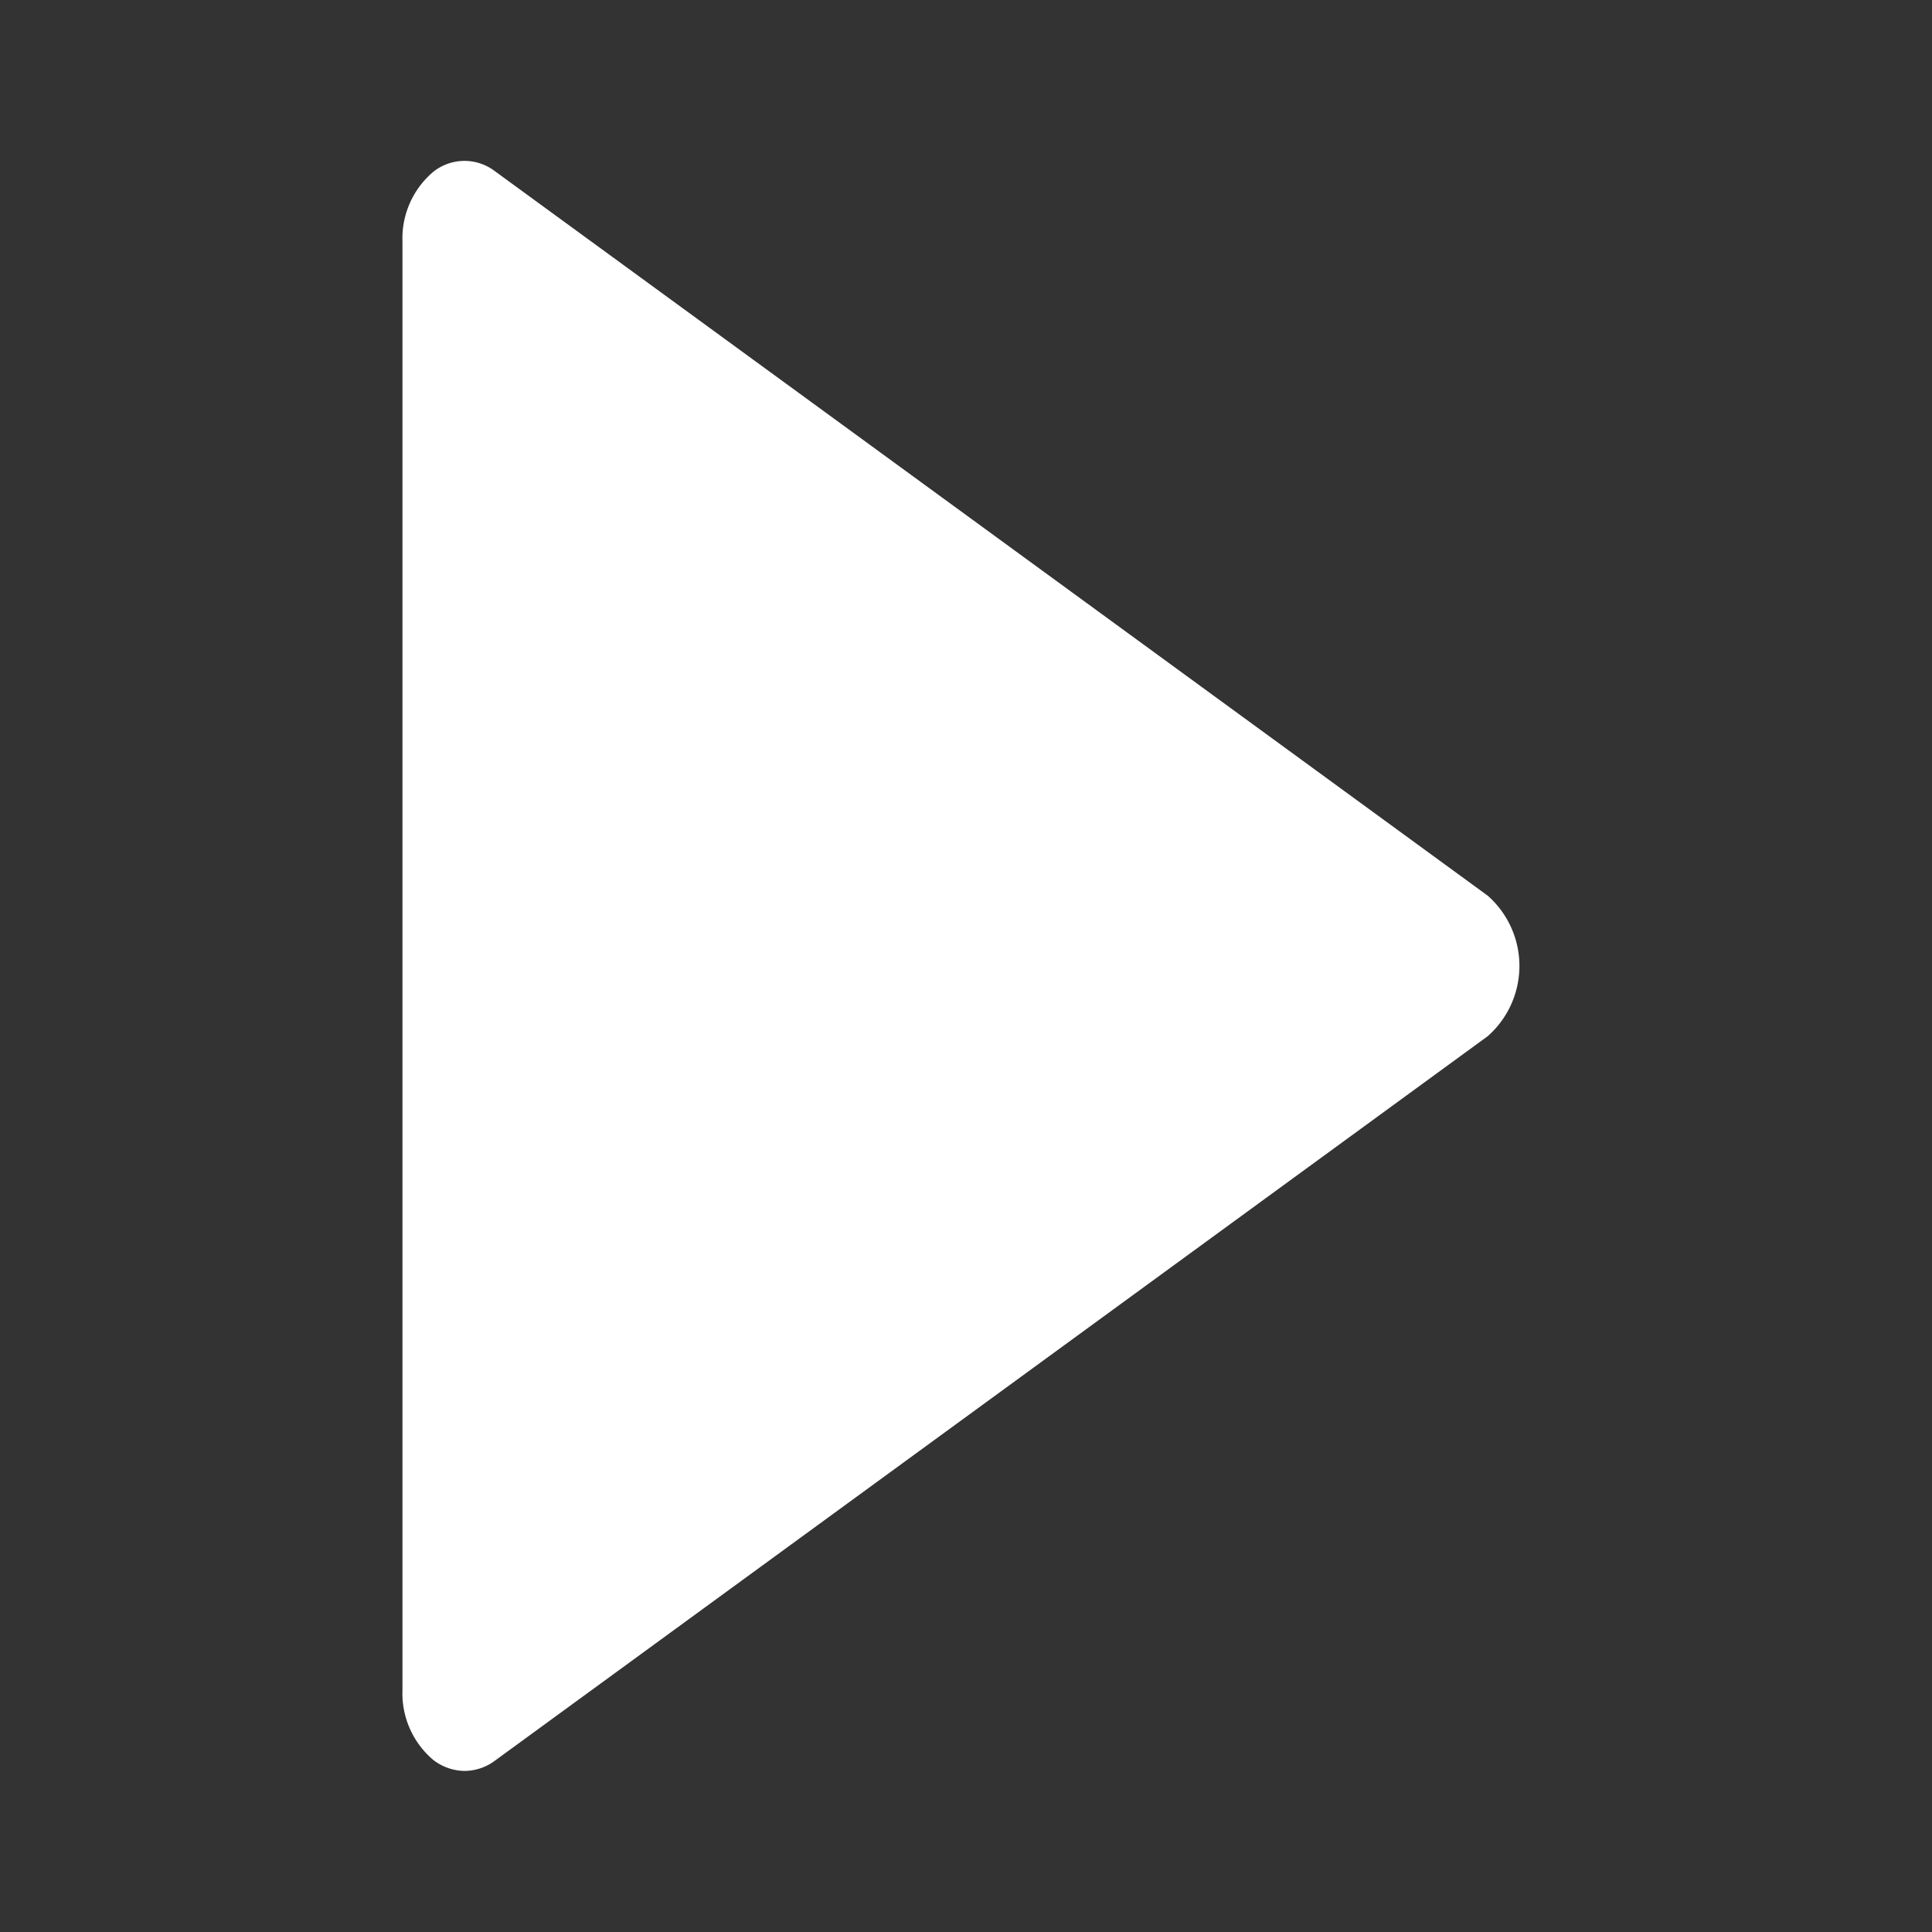 <svg id="icon_arrow" xmlns="http://www.w3.org/2000/svg" width="16" height="16" viewBox="0 0 16 16">
  <rect x="0" y="0" width="16" height="16" fill="#333333" stroke="none"/>
  <path id="Path_1354" data-name="Path 1354" d="M136.988,380.974l-8.222-6a.415.415,0,0,0-.511.005.722.722,0,0,0-.255.576v12a.722.722,0,0,0,.255.576.431.431,0,0,0,.259.091.424.424,0,0,0,.252-.085l8.222-6a.776.776,0,0,0,0-1.163Z" transform="translate(-124.667 -373.556)" fill="#fff"/>
  <rect id="Rectangle_305" data-name="Rectangle 305" width="16" height="16" fill="none"/>
</svg>
